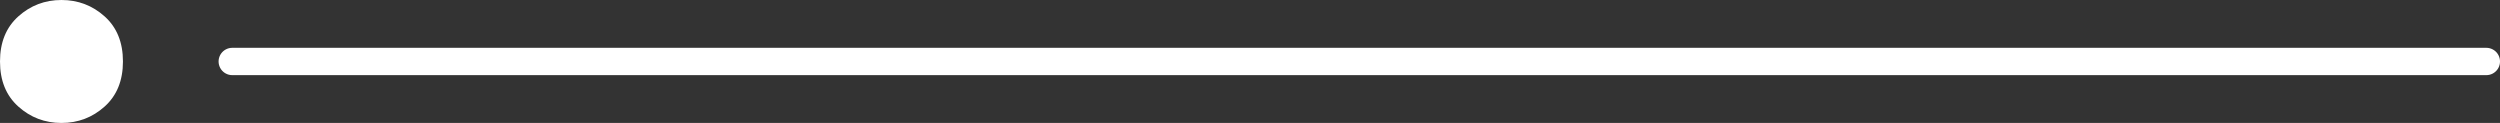 <svg xmlns="http://www.w3.org/2000/svg" width="183" height="9" viewBox="0 0 183 9" fill="none"><rect x="0" y="0" width="183" height="9" fill="#333333" stroke="none"/><path d="M9 4.5C9 5.898 8.553 6.997 7.66 7.798C6.767 8.599 5.714 9 4.5 9C3.286 9 2.233 8.599 1.34 7.798C0.447 6.997 0 5.898 0 4.5C0 3.102 0.447 2.003 1.34 1.202C2.233 0.401 3.286 1.05171e-08 4.5 1.05171e-08C5.714 1.05171e-08 6.767 0.401 7.66 1.202C8.553 2.003 9 3.102 9 4.5Z" fill="white"></path><path d="M17 4.5H182" stroke="white" stroke-width="2" stroke-linecap="round"></path></svg>